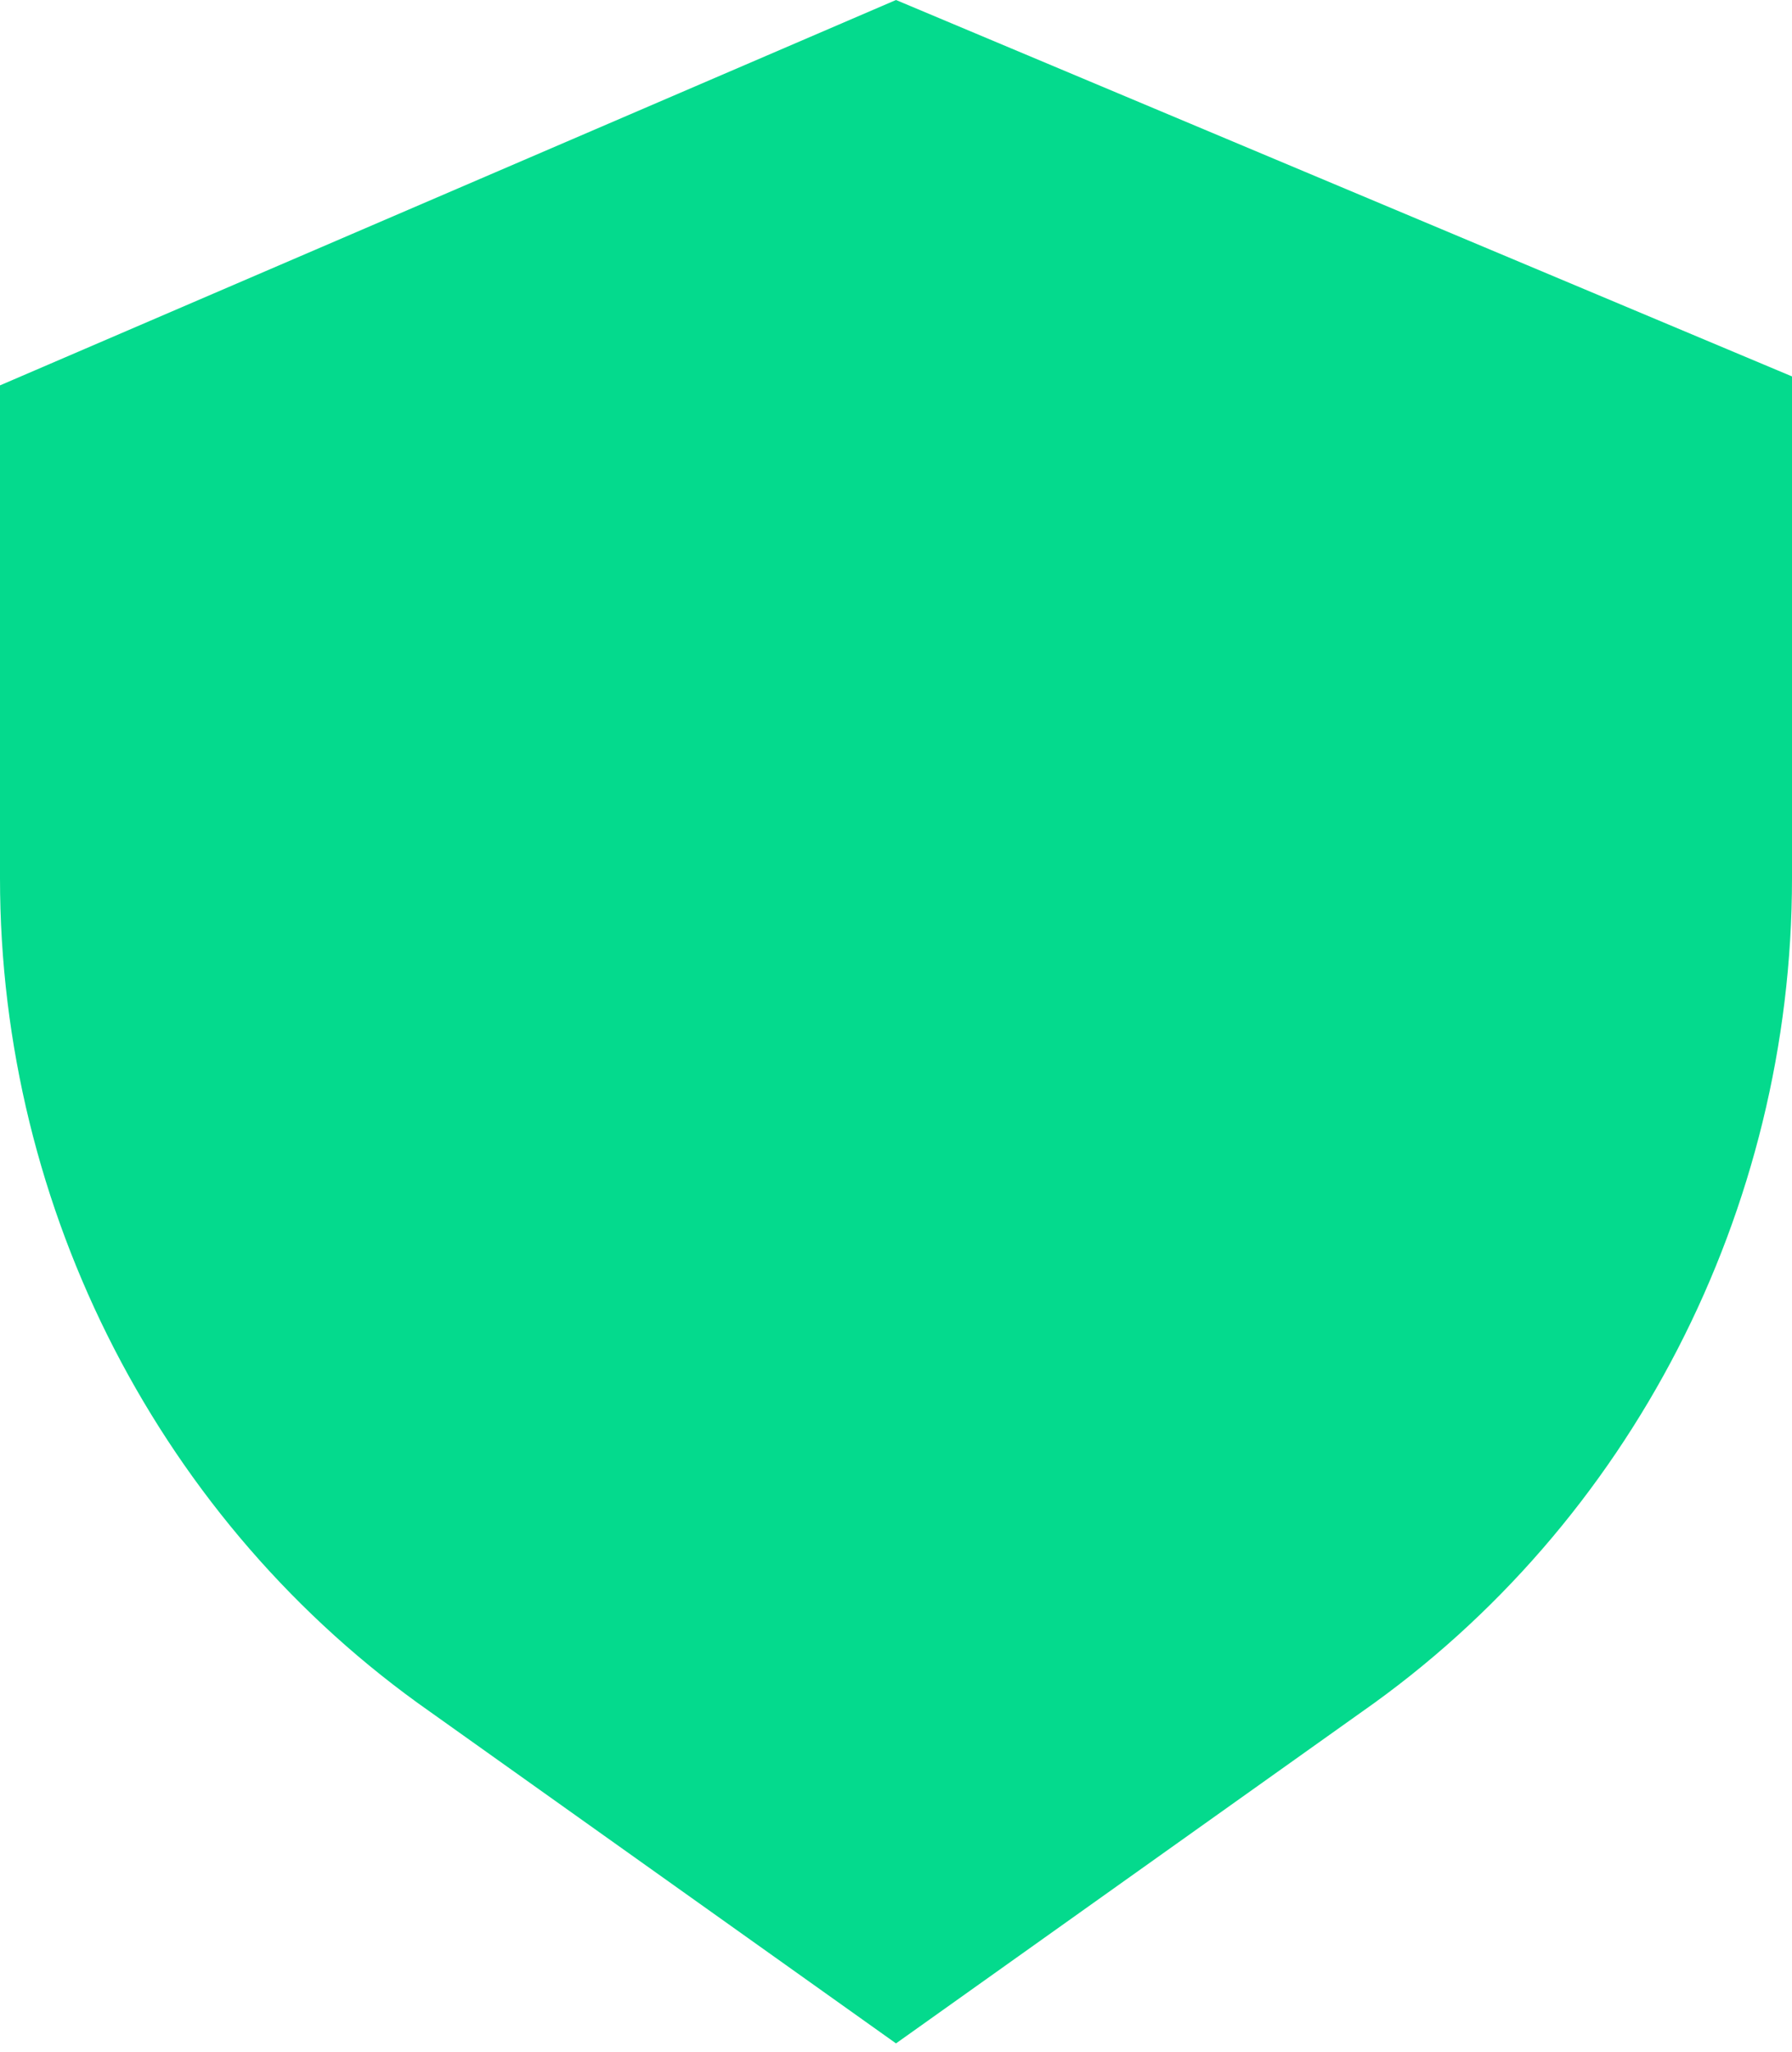 <?xml version="1.0" encoding="UTF-8"?>
<svg id="icon-elite-6" xmlns="http://www.w3.org/2000/svg" version="1.1" viewBox="0 0 20 22.9">
  <!-- Generator: Adobe Illustrator 29.4.0, SVG Export Plug-In . SVG Version: 2.1.0 Build 152)  -->
  <defs>
    <style>
      .st0 {
        fill: #04da8d;
      }
    </style>
  </defs>
  <path id="shield-svgrepo-com" class="st0" d="M4.8,19.1l5.2,3.7,5.2-3.7c3-2.1,4.8-5.6,4.8-9.3v-5.6L10,0,0,4.3v5.5c0,3.7,1.8,7.2,4.8,9.3Z"/>
</svg>